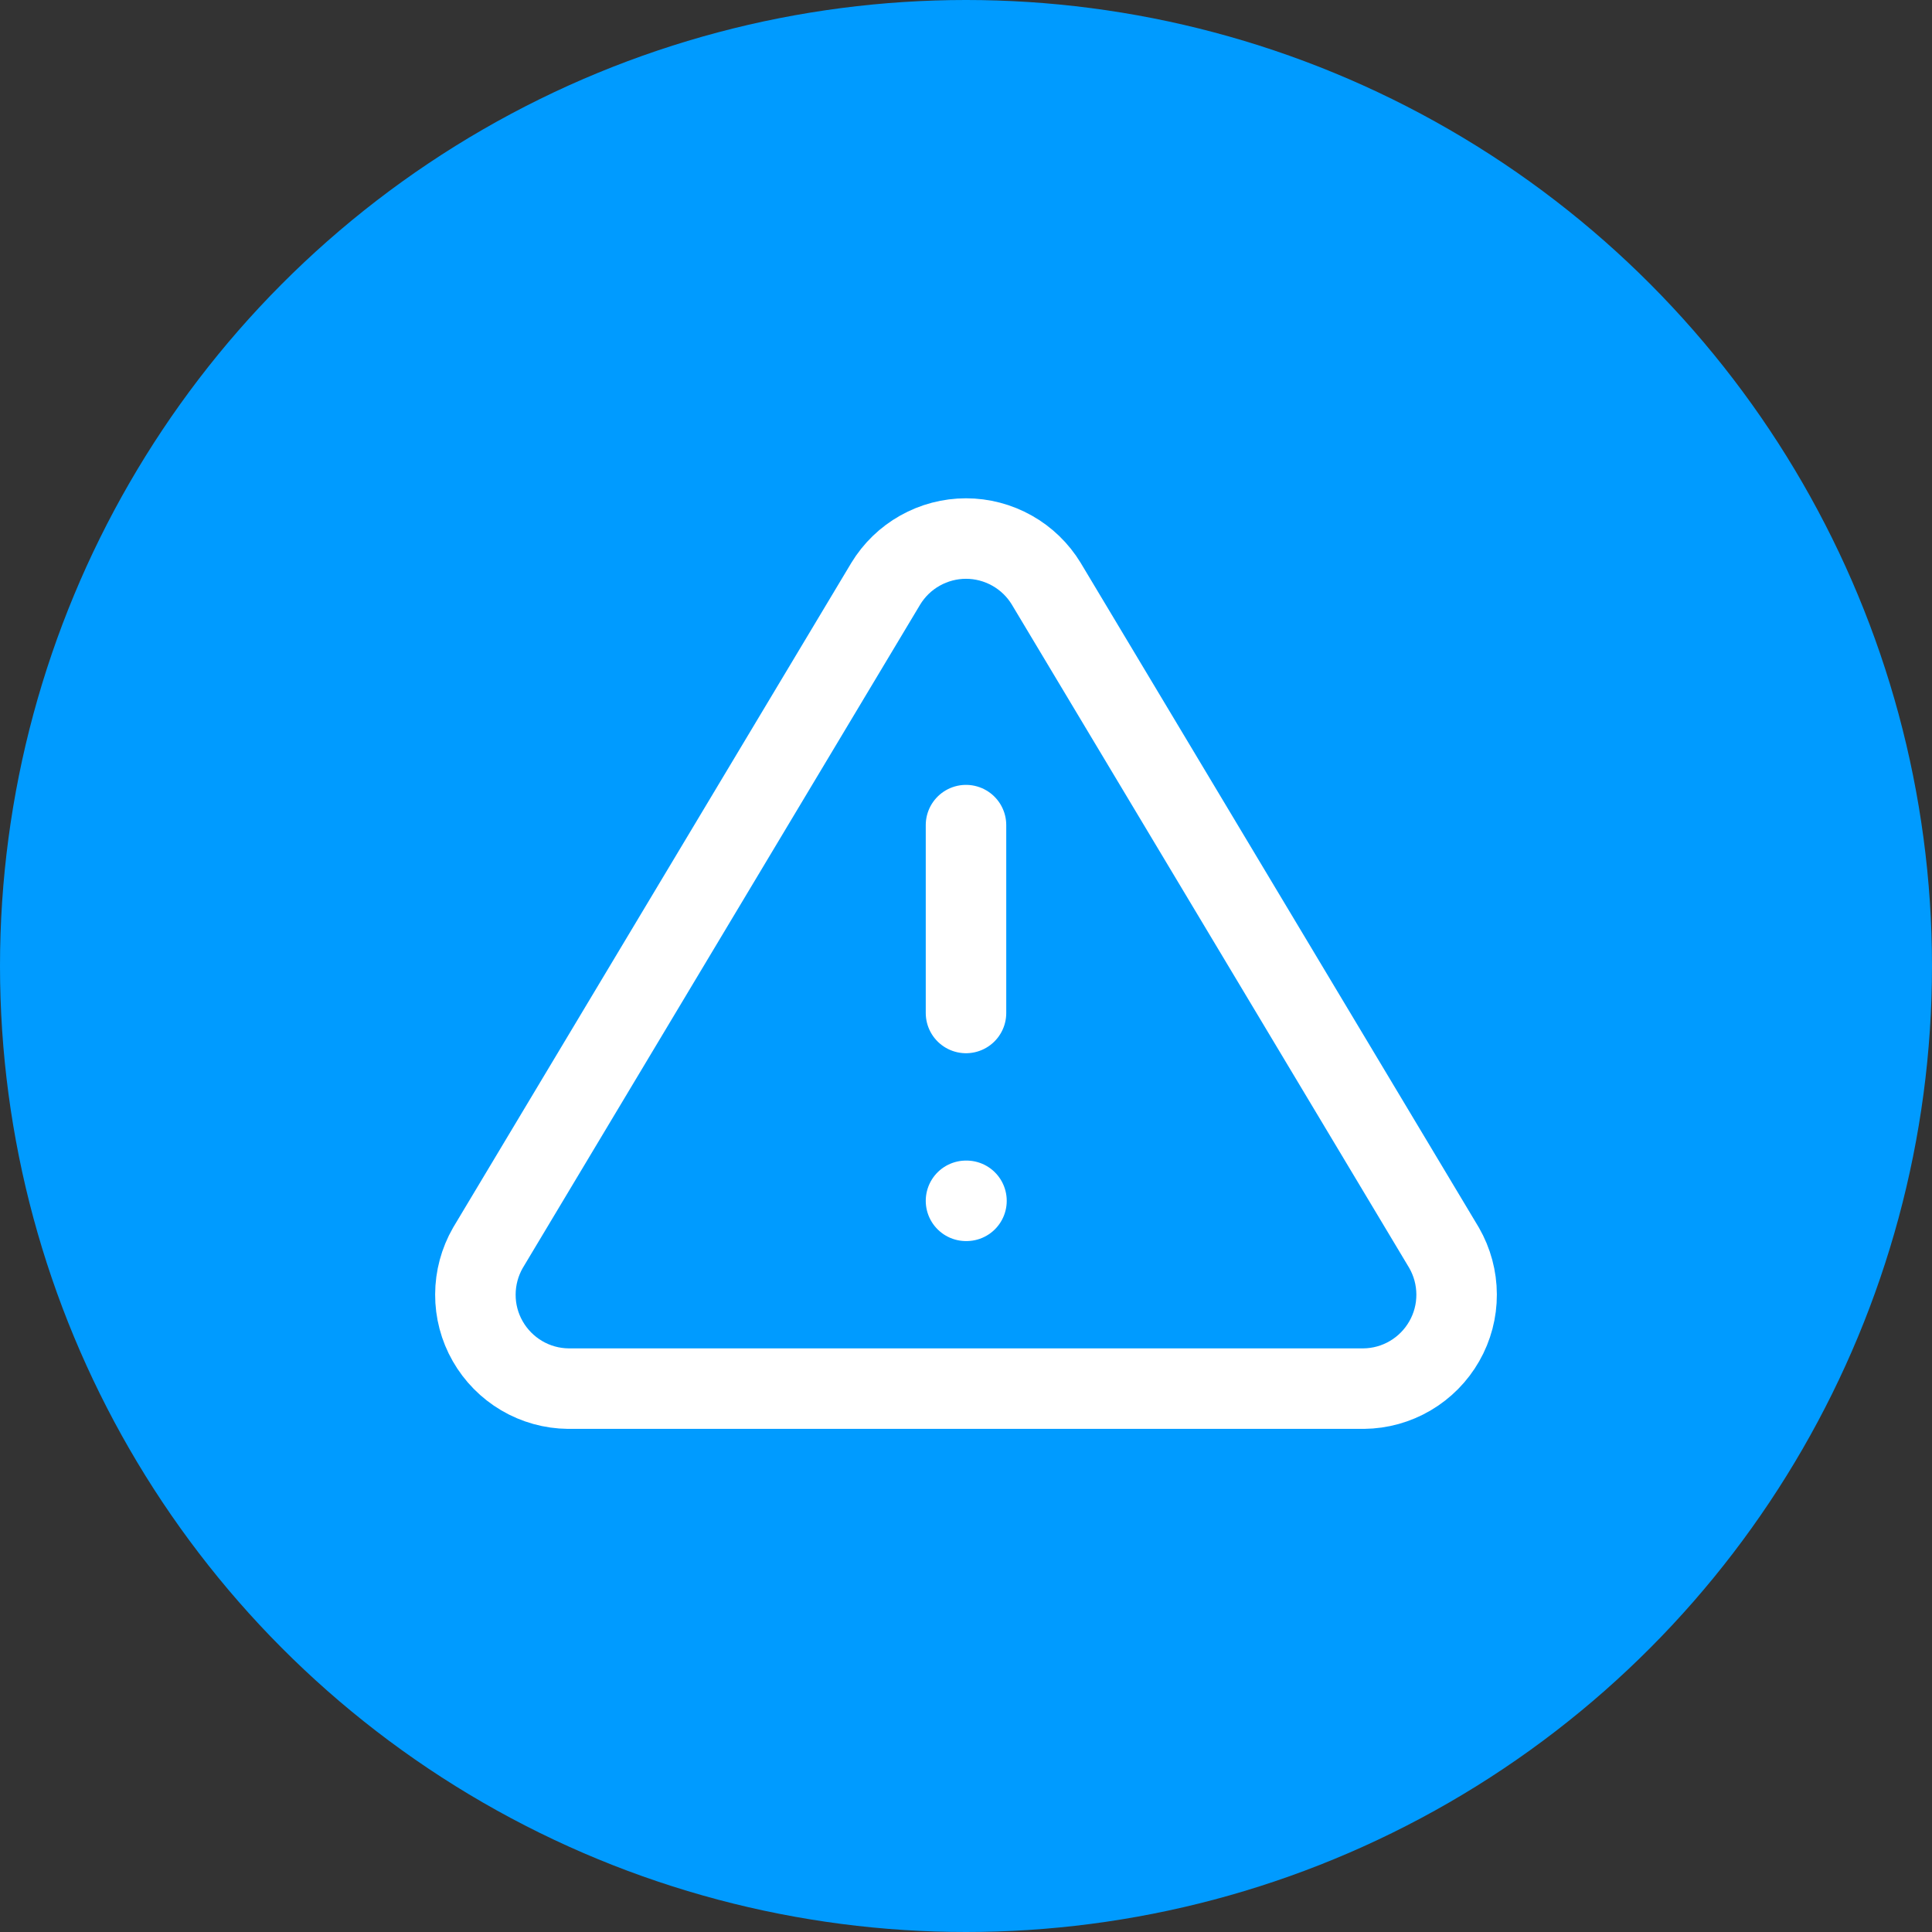 <svg width="48" height="48" viewBox="0 0 48 48" fill="none" xmlns="http://www.w3.org/2000/svg">
<rect x="0" y="0" width="48" height="48" fill="#333333" stroke="none"/>
<g clip-path="url(#clip0_13_46)">
<circle cx="24" cy="24" r="24" fill="#009BFF"/>
<path d="M22.005 14.504L12.123 31C11.92 31.353 11.812 31.753 11.811 32.16C11.809 32.568 11.915 32.969 12.117 33.322C12.319 33.676 12.61 33.971 12.961 34.178C13.312 34.385 13.711 34.496 14.118 34.5H33.882C34.289 34.496 34.688 34.385 35.039 34.178C35.391 33.971 35.681 33.676 35.883 33.322C36.085 32.969 36.191 32.568 36.189 32.16C36.188 31.753 36.08 31.353 35.877 31L25.995 14.504C25.787 14.161 25.494 13.877 25.145 13.681C24.795 13.484 24.401 13.38 24 13.38C23.599 13.38 23.205 13.484 22.855 13.681C22.506 13.877 22.213 14.161 22.005 14.504V14.504Z" stroke="white" stroke-width="2" stroke-linecap="round" stroke-linejoin="round"/>
<path d="M24 20.5V25.167" stroke="white" stroke-width="2" stroke-linecap="round" stroke-linejoin="round"/>
<path d="M24 29.834H24.012" stroke="white" stroke-width="2" stroke-linecap="round" stroke-linejoin="round"/>
</g>
<defs>
<clipPath id="clip0_13_46">
<rect width="48" height="48" fill="white"/>
</clipPath>
</defs>
</svg>
